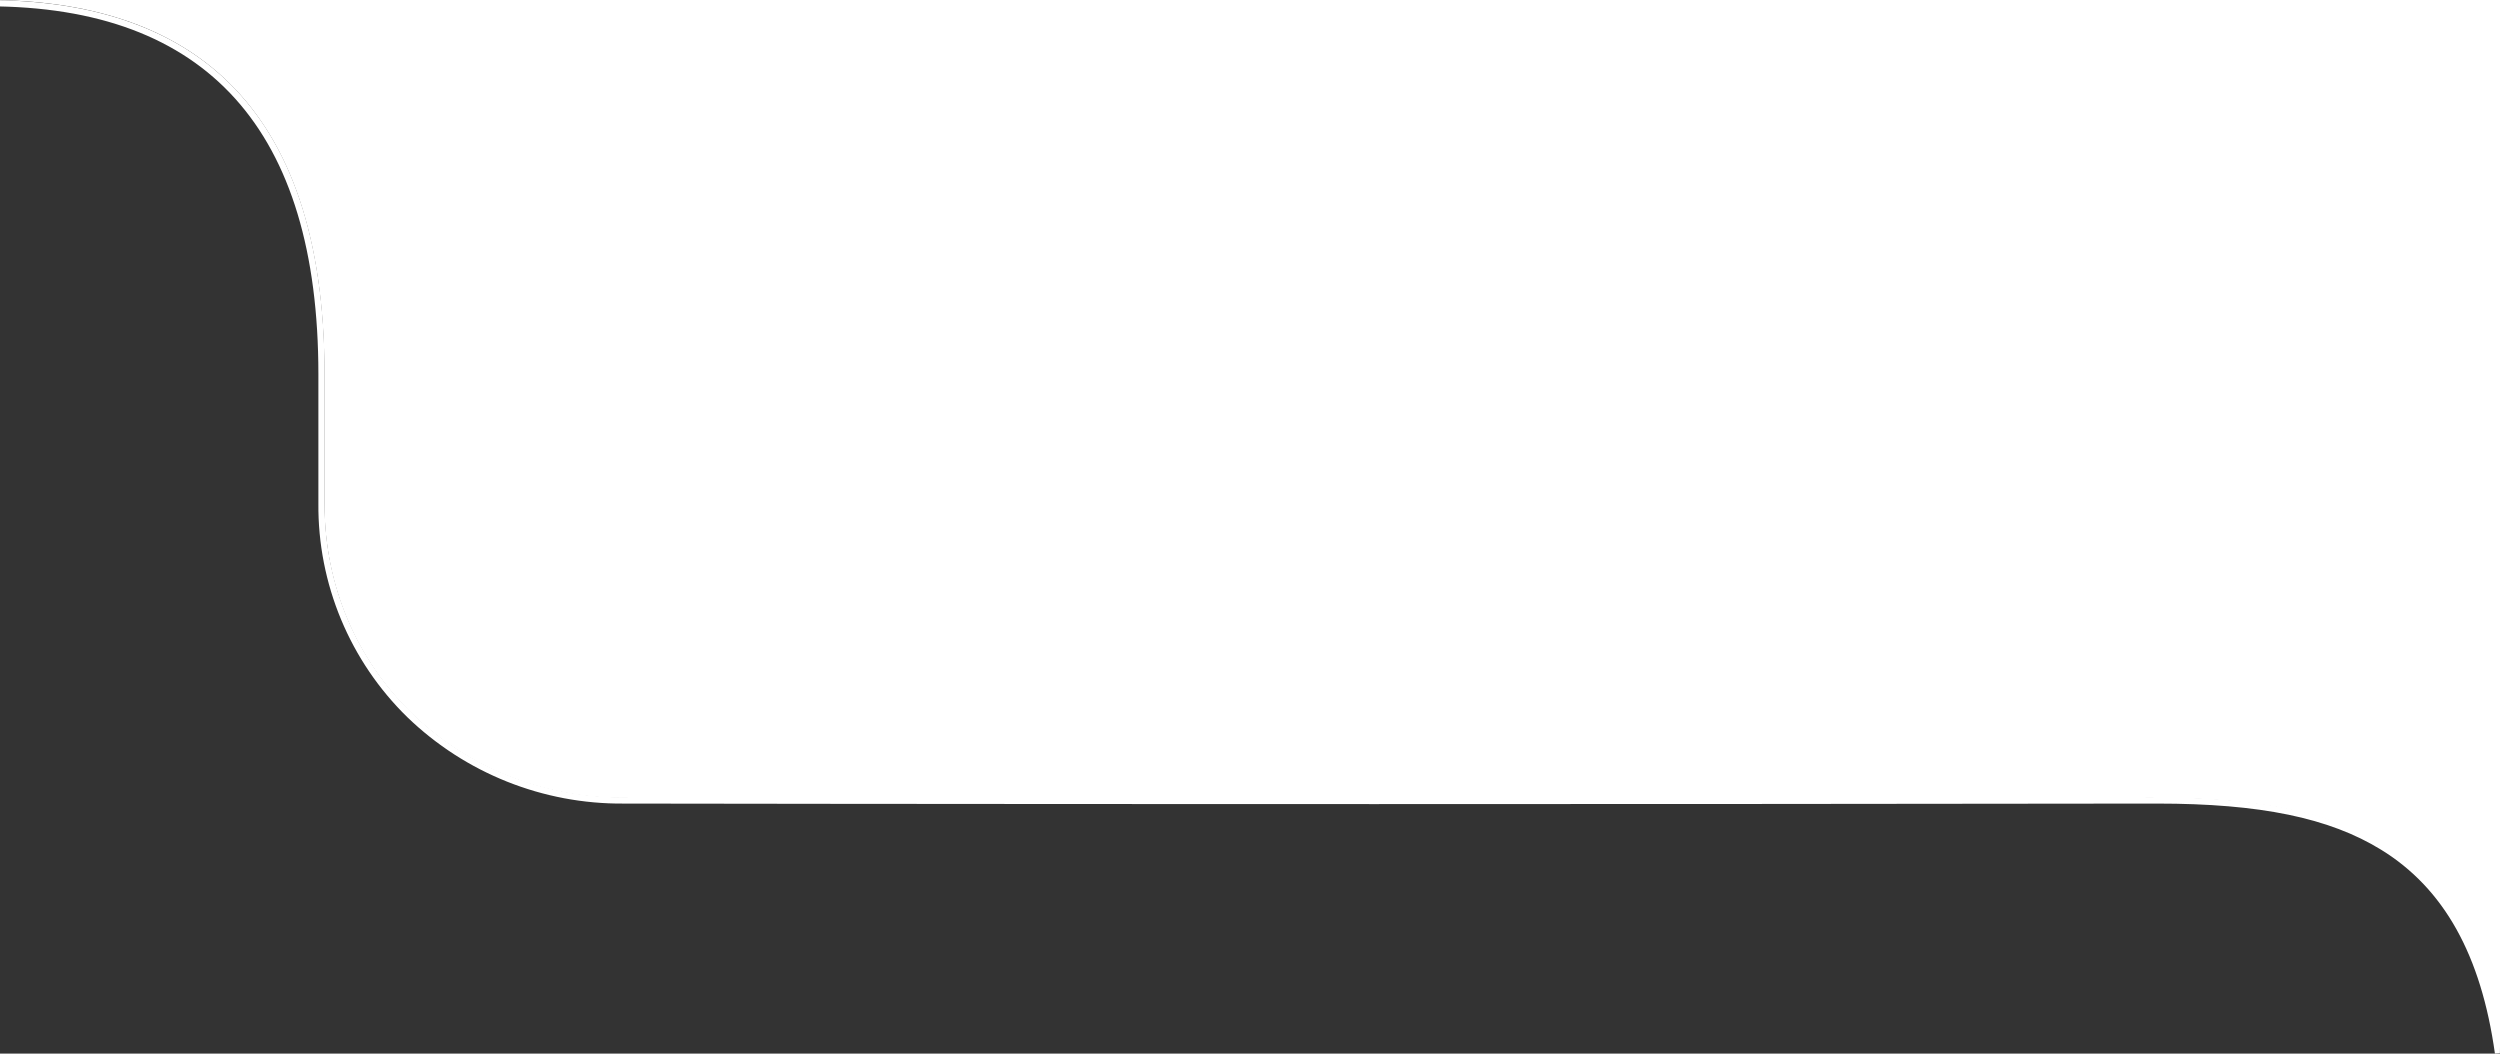 <svg width="401" height="169" viewBox="0 0 401 169" fill="none" xmlns="http://www.w3.org/2000/svg">
<rect x="0" y="0" width="401" height="169" fill="#333333" stroke="none"/>
<g clip-path="url(#clip0_33_2)">
<path fill-rule="evenodd" clip-rule="evenodd" d="M401 0V168.993C396.145 134.154 373.879 127.865 345 127.993C207.575 128.183 100 127.993 100 127.993C73.311 127.968 52.021 107.513 52.046 80.825V60.088C52.046 15.76 29.574 0 -2 0H401Z" fill="white"/>
<path fill-rule="evenodd" clip-rule="evenodd" d="M400.986 167.651C395.834 134.26 374.145 127.892 346.014 127.892H345.153C299.327 127.956 256.812 127.977 220.502 127.977C147.874 127.977 100.045 127.892 100.045 127.892C73.345 127.867 52.045 107.432 52.07 80.771V60.043C52.07 15.758 29.588 0.013 -2 0.013V1.013C33.214 1.013 51.069 20.874 51.069 60.043V80.772C51.017 87.15 52.253 93.473 54.705 99.361C57.157 105.249 60.773 110.581 65.336 115.037C74.643 124.023 87.105 128.999 100.042 128.893C100.521 128.893 148.702 128.978 220.501 128.978C262.67 128.978 304.609 128.949 345.156 128.893H346.013C362.542 128.893 373.623 131.179 381.942 136.303C392.014 142.508 397.981 153.203 400.185 168.992L400.985 168.937V167.653L400.986 167.651ZM400.986 0H-2V0.013H400.986V0Z" fill="white"/>
</g>
<defs>
<clipPath id="clip0_33_2">
<rect width="401" height="169" fill="white"/>
</clipPath>
</defs>
</svg>

